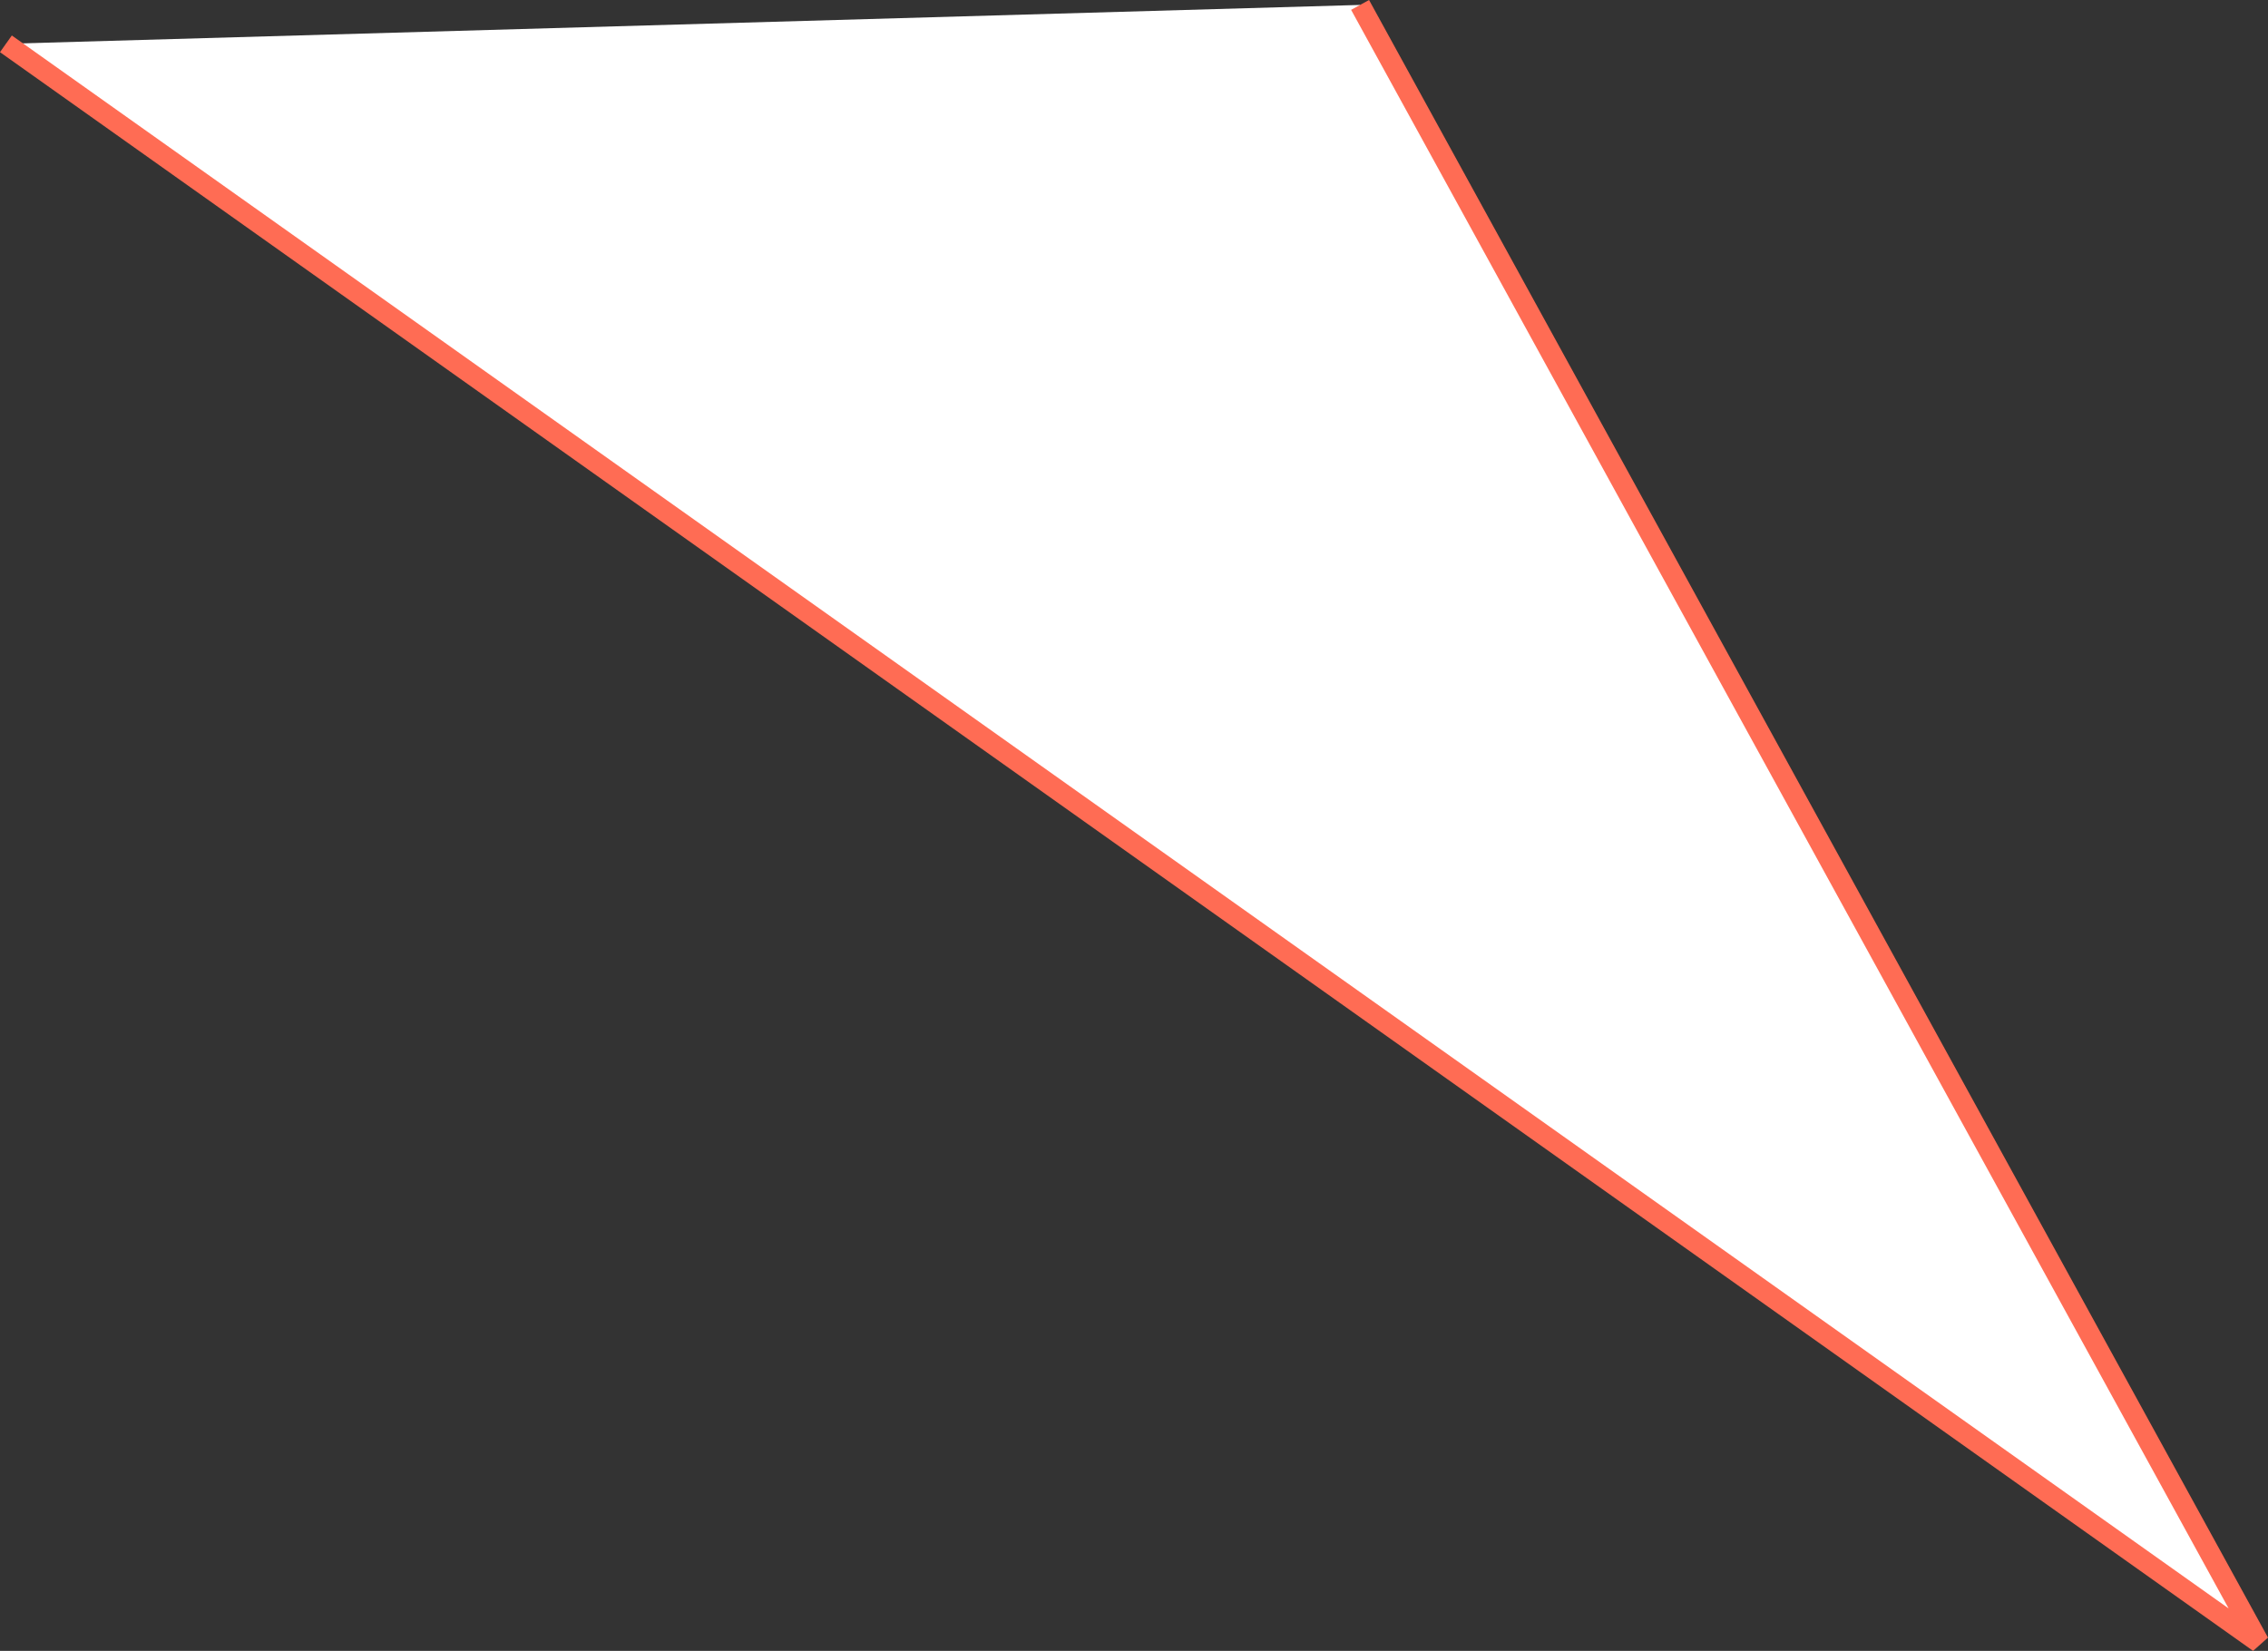 <svg xmlns="http://www.w3.org/2000/svg" width="110.79" height="80.648" viewBox="0 0 110.79 80.648">
  <rect x="0" y="0" width="110.79" height="80.648" fill="#333333" stroke="none"/>
  <path id="パス_1171" data-name="パス 1171" d="M-11178.643-221.619l43.912,80-110.062-78.1" transform="translate(11245.082 221.86)" fill="#fff" stroke="#ff6c54" stroke-width="1"/>
</svg>
